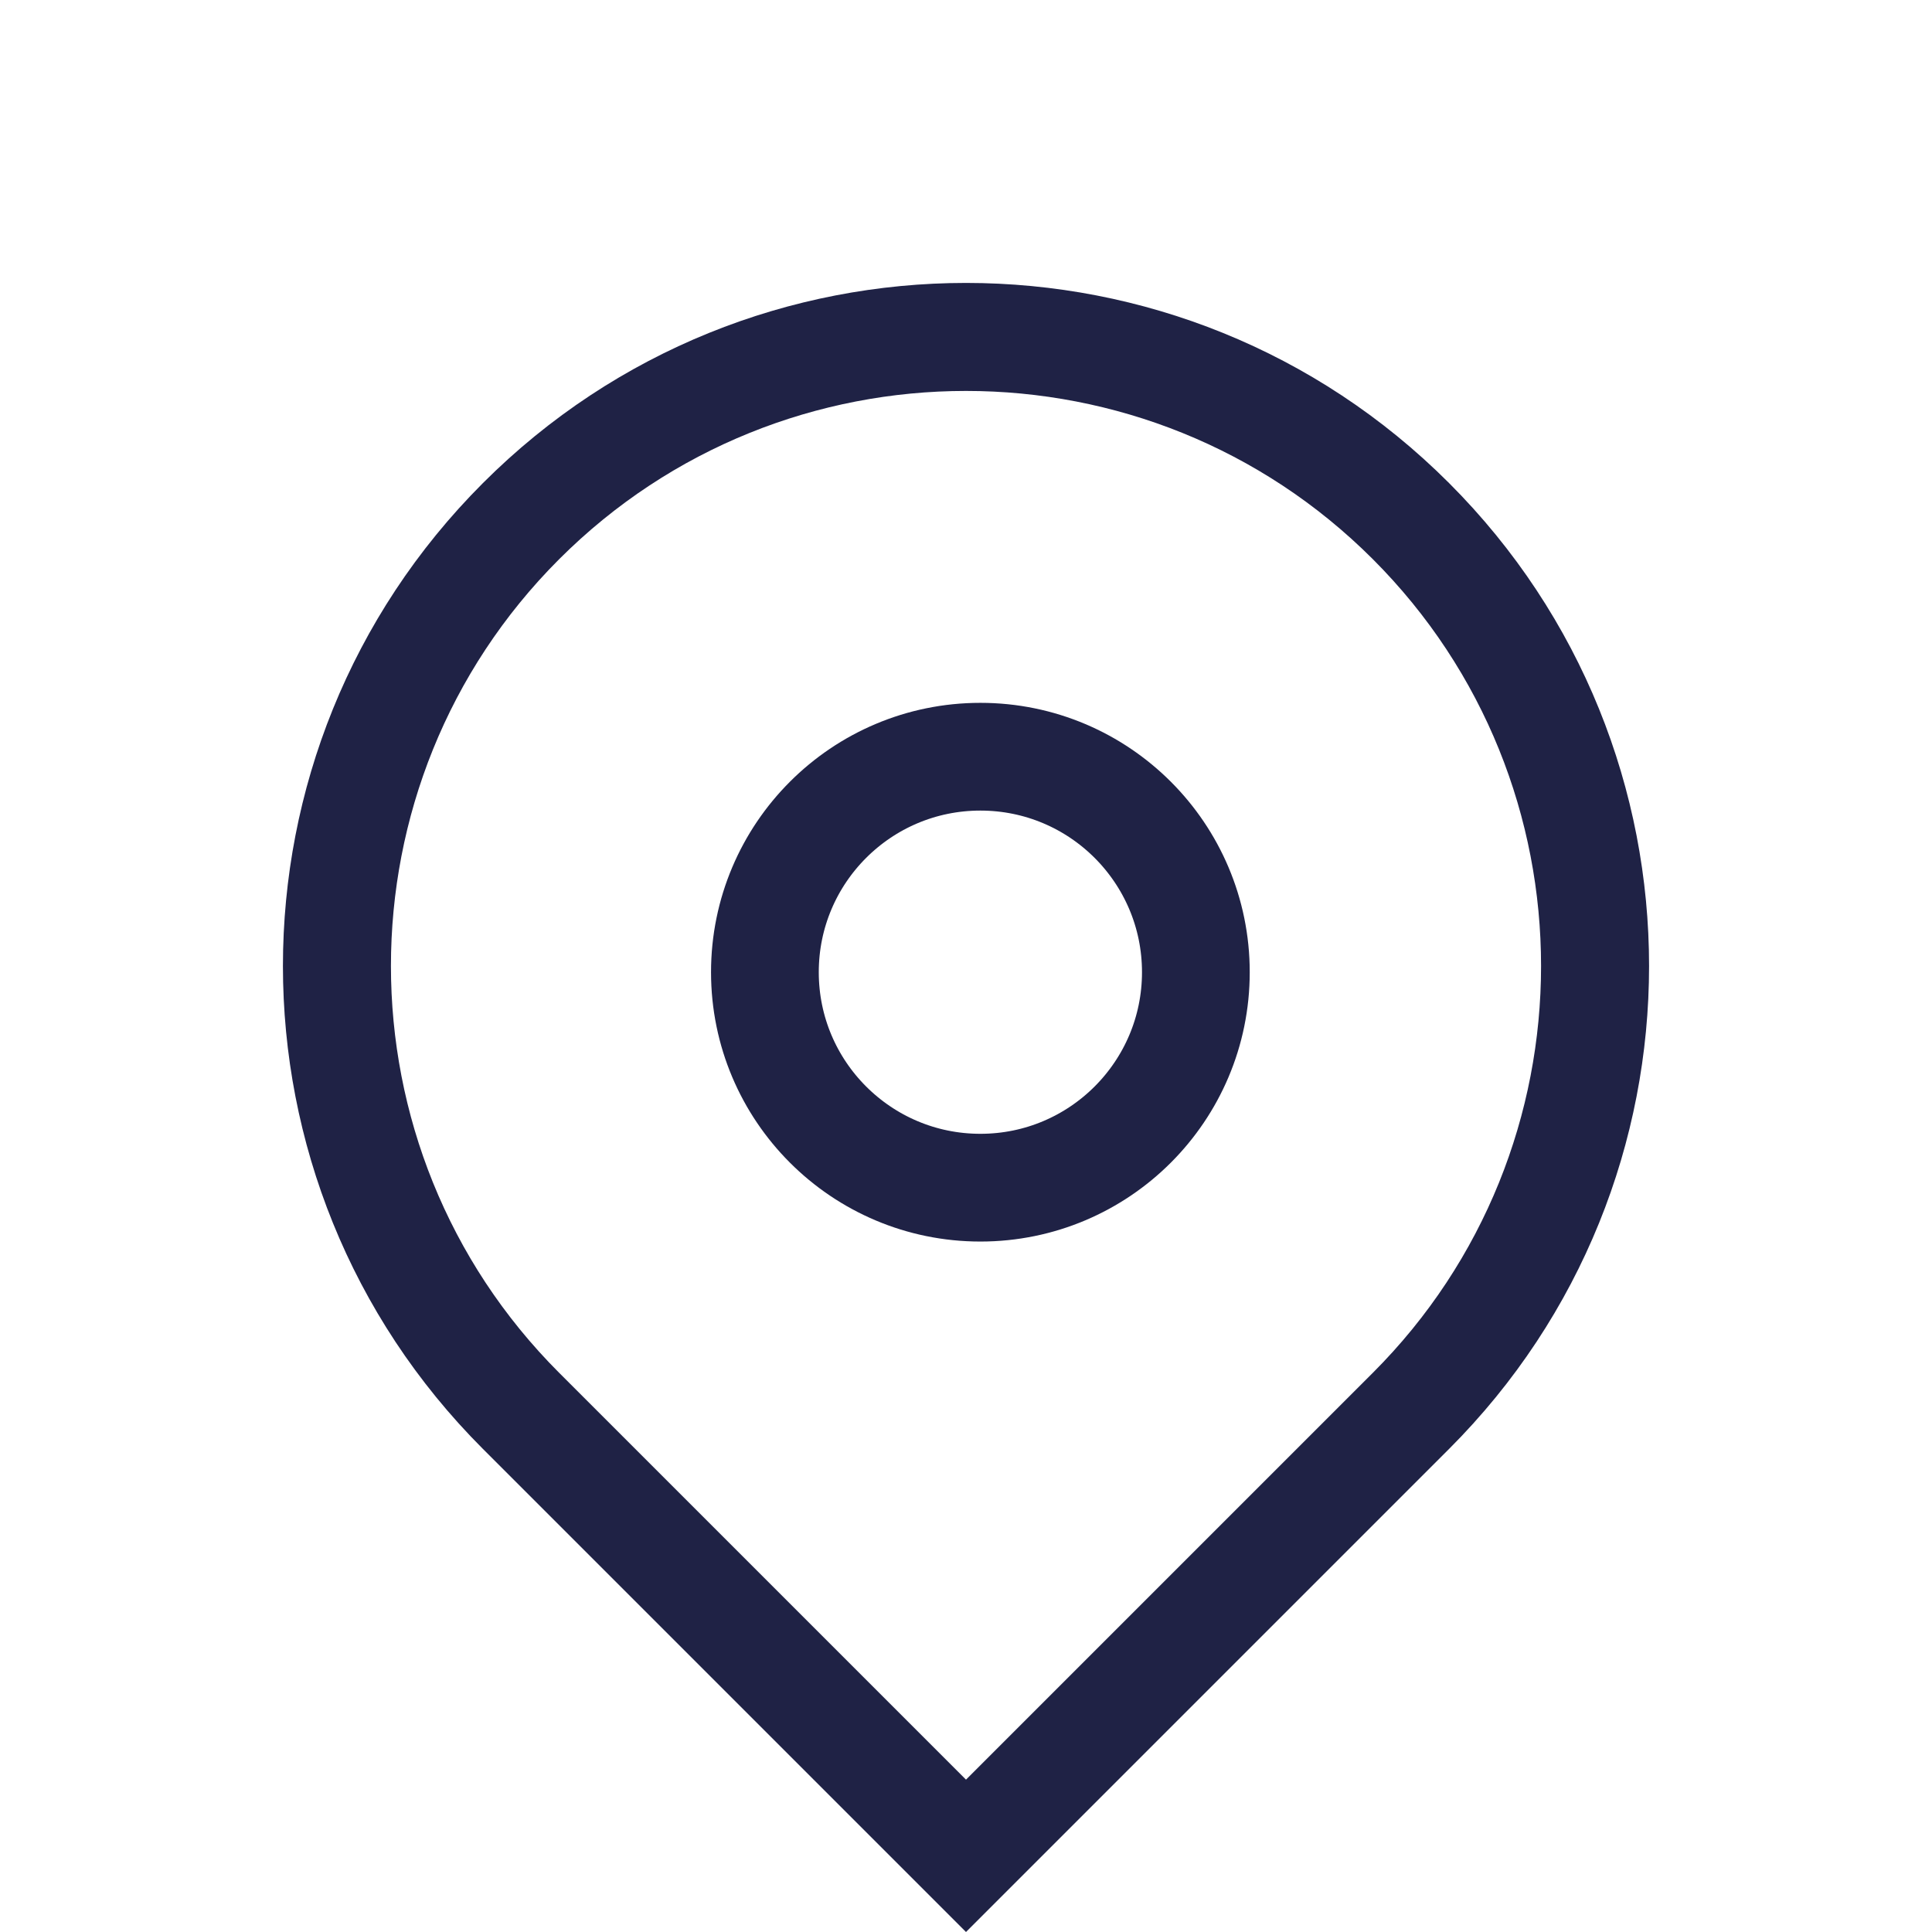 <svg xmlns="http://www.w3.org/2000/svg" width="35.864" height="35.864"><g data-name="Group 679" fill="none"><g data-name="Path 806"><path d="M26.898 8.966a12.68 12.68 0 010 17.932l-8.966 8.966-8.966-8.966A12.68 12.68 0 0126.898 8.966z"/><path d="M25.484 10.38c-4.164-4.164-10.94-4.164-15.104 0s-4.164 10.94 0 15.104l7.552 7.552 7.552-7.552c4.164-4.164 4.164-10.94 0-15.104m1.414-1.414c4.952 4.952 4.952 12.98 0 17.932l-8.966 8.966-8.966-8.966c-4.952-4.952-4.952-12.98 0-17.932 4.952-4.952 12.98-4.952 17.932 0z" fill="#1f2245"/></g><g data-name="Ellipse 3" transform="translate(13.199 13.047)" stroke="#1f2245" stroke-width="2"><circle cx="5" cy="5" r="5" stroke="none"/><circle cx="5" cy="5" r="4"/></g></g></svg>